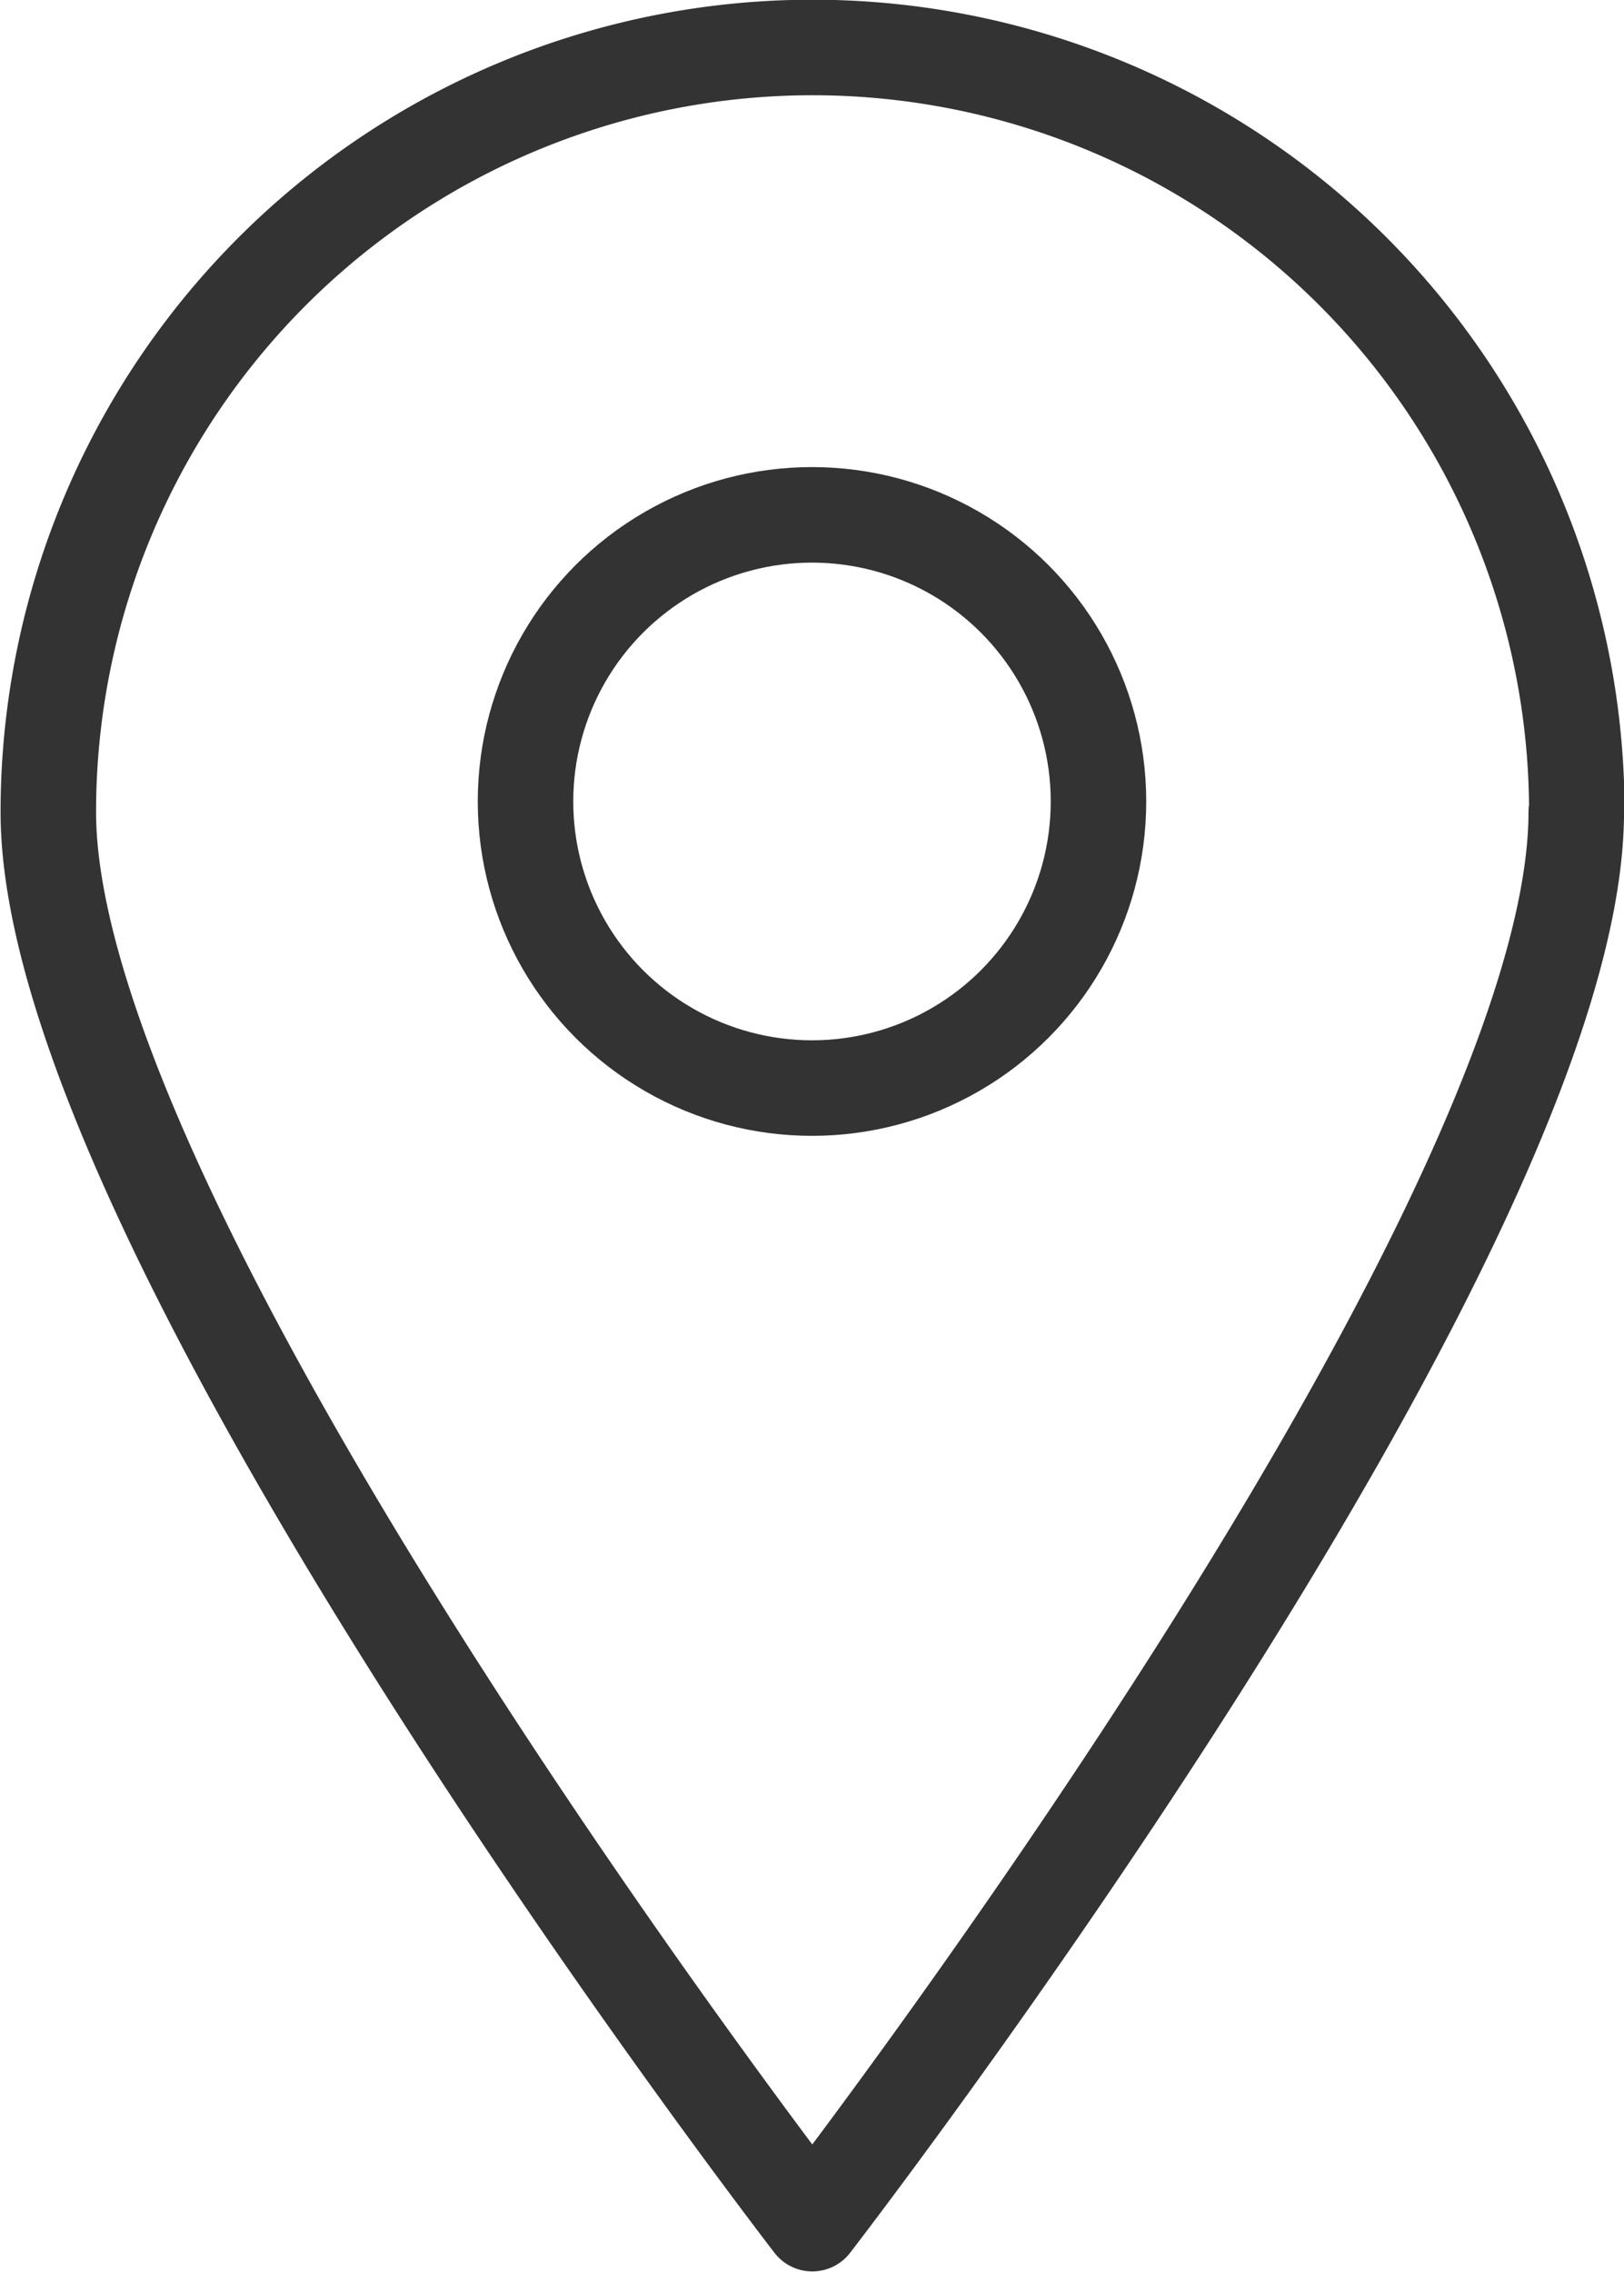 <svg xmlns="http://www.w3.org/2000/svg" width="17.006" height="23.778" viewBox="0 0 17.006 23.778">
  <g id="グループ_88" data-name="グループ 88" transform="translate(-1546.5 -72.5)">
    <circle id="楕円形_29" data-name="楕円形 29" cx="3" cy="3" r="3" transform="translate(1552.003 77.889)" fill="none" stroke="#333" stroke-linecap="round" stroke-linejoin="round" stroke-width="1"/>
    <path id="パス_92" data-name="パス 92" d="M962.506,2188.5c0,4.42-8,14.775-8,14.775s-8-10.355-8-14.775a8,8,0,0,1,16.006,0Z" transform="translate(600.5 -2107.5)" fill="none" stroke="#333" stroke-linecap="round" stroke-linejoin="round" stroke-width="1"/>
  </g>
</svg>

